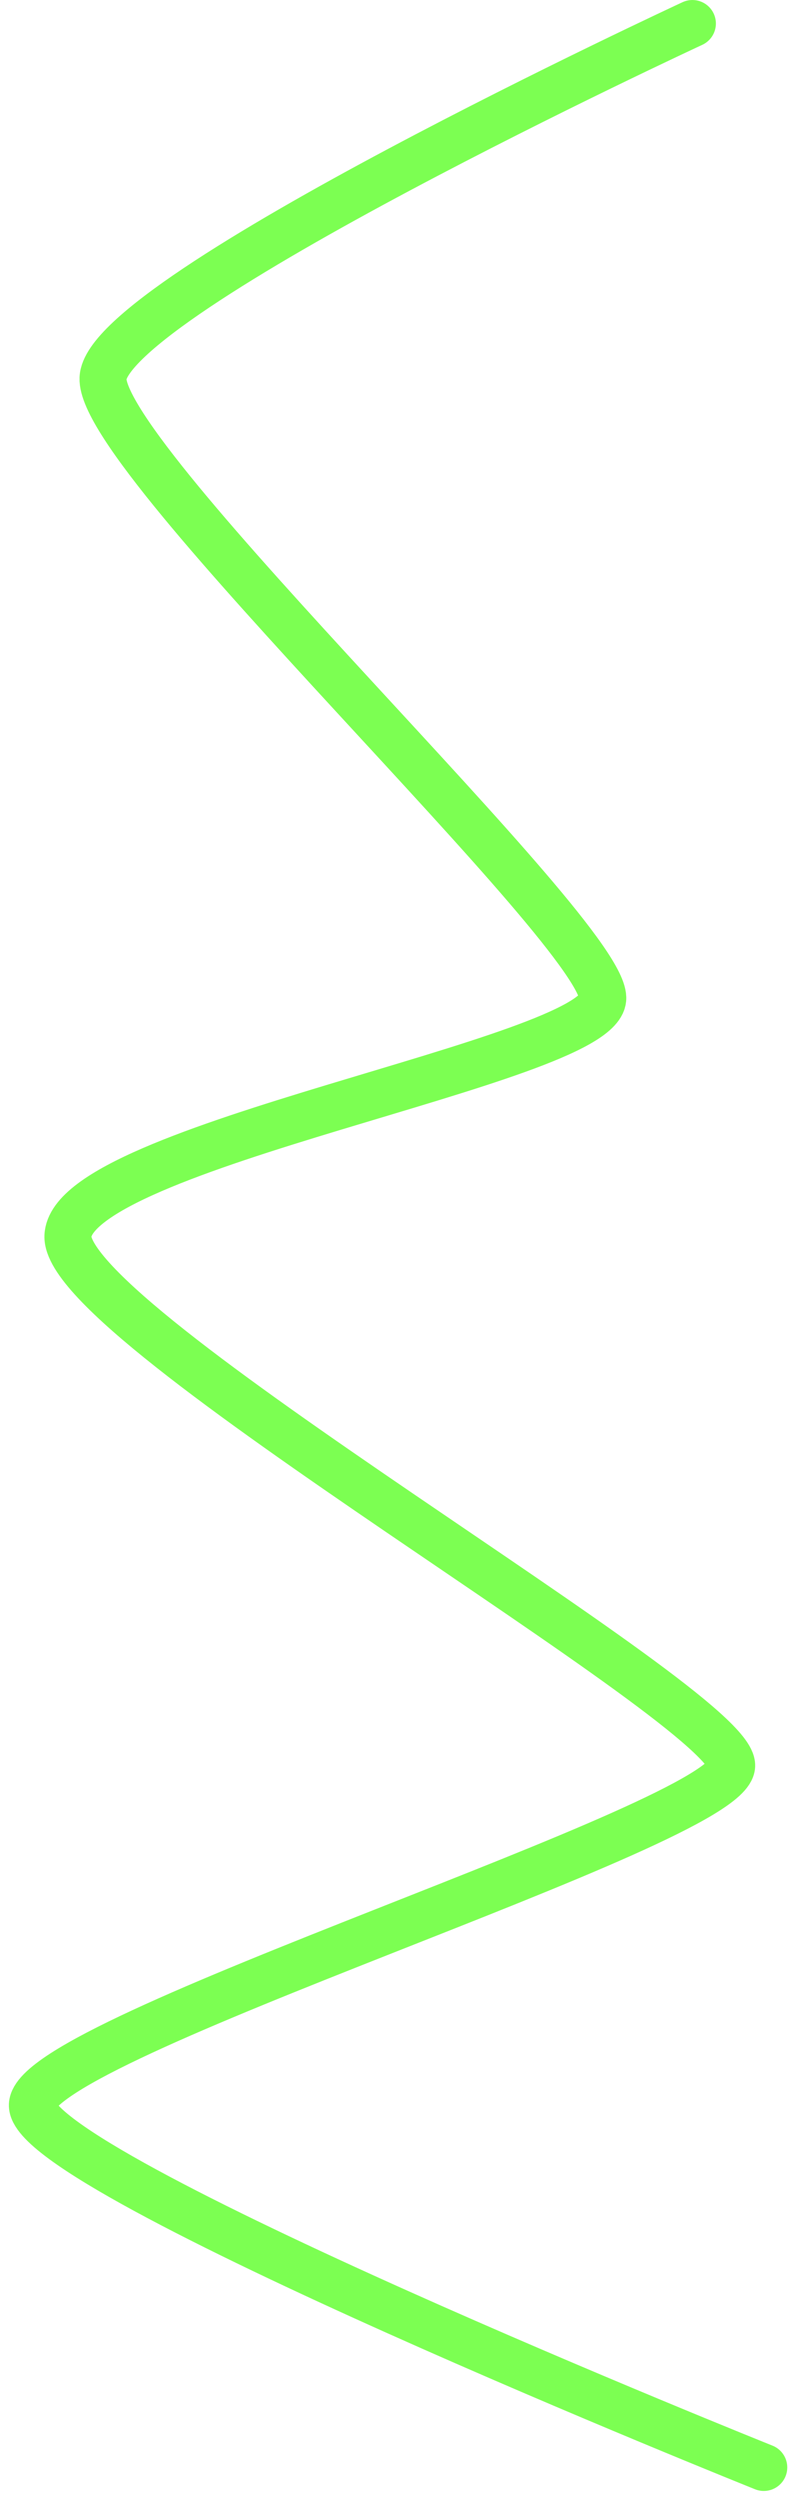 <?xml version="1.0" encoding="UTF-8"?> <svg xmlns="http://www.w3.org/2000/svg" width="84" height="266" viewBox="0 0 84 266" fill="none"> <path d="M81.315 262.549C81.315 262.549 3.149 231.233 3.446 223.97C3.744 216.707 77.641 194.172 77.898 187.89C78.155 181.609 6.837 141.135 7.231 131.517C7.625 121.898 63.505 112.978 64.17 106.32C64.835 99.662 10.605 49.074 10.967 40.241C11.329 31.408 73.716 2.502 73.716 2.502" stroke="#7CFF52" stroke-width="5" stroke-linecap="round"></path> </svg> 